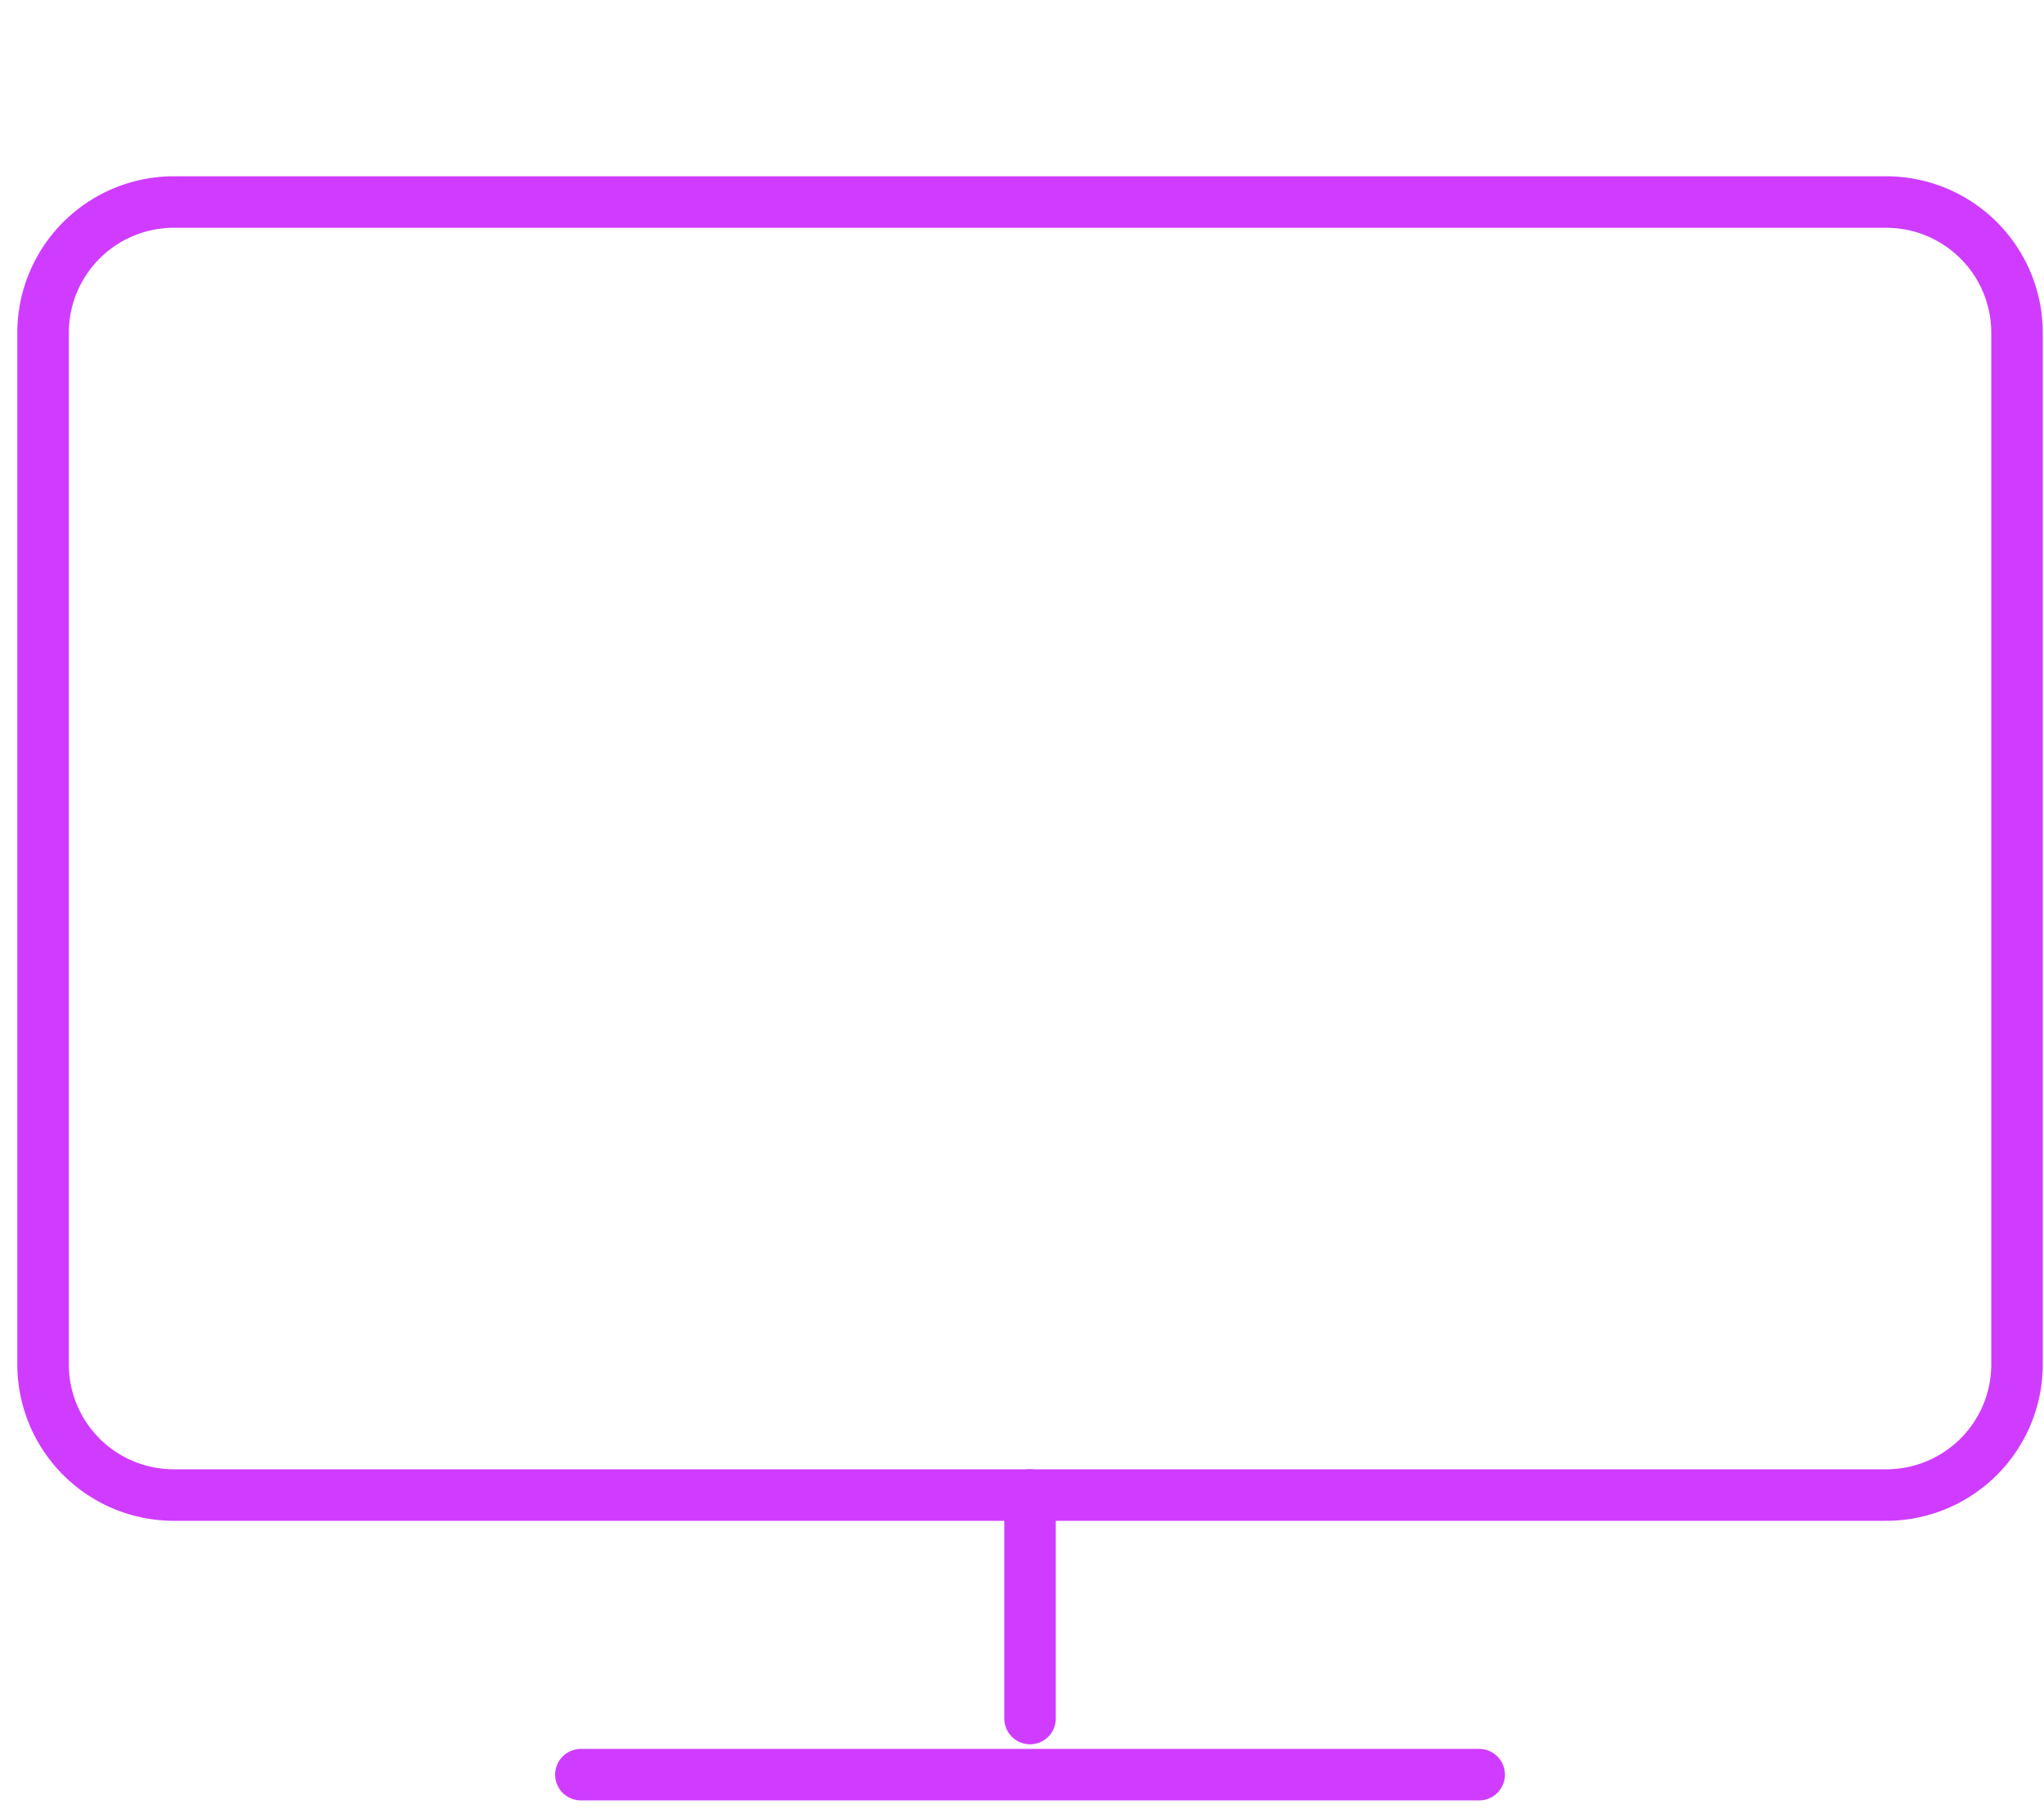 <svg xmlns="http://www.w3.org/2000/svg" xmlns:xlink="http://www.w3.org/1999/xlink" width="127" height="113" viewBox="0 0 127 113">
  <defs>
    <clipPath id="clip-path">
      <rect id="長方形_40" data-name="長方形 40" width="127" height="113" transform="translate(1052 5735)" fill="none" stroke="#707070" stroke-width="1"/>
    </clipPath>
    <clipPath id="clip-path-2">
      <rect id="長方形_34" data-name="長方形 34" width="128" height="113" transform="translate(1052 5735)" fill="none" stroke="#707070" stroke-width="1"/>
    </clipPath>
    <clipPath id="clip-path-3">
      <rect id="長方形_16" data-name="長方形 16" width="127.759" height="102.841" fill="#000" stroke="#d03cff" stroke-width="3.2"/>
    </clipPath>
  </defs>
  <g id="マスクグループ_5" data-name="マスクグループ 5" transform="translate(-1052 -5735)" clip-path="url(#clip-path)">
    <g id="マスクグループ_2" data-name="マスクグループ 2" clip-path="url(#clip-path-2)">
      <g id="グループ_163" data-name="グループ 163" transform="translate(1052.121 5745)">
        <g id="グループ_162" data-name="グループ 162" transform="translate(0 0)" clip-path="url(#clip-path-3)">
          <path id="パス_90" data-name="パス 90" d="M114.977.5a8.131,8.131,0,0,1,8.171,8.033V72.822a8.127,8.127,0,0,1-8.171,8.033H8.671A8.127,8.127,0,0,1,.5,72.822V8.533A8.131,8.131,0,0,1,8.671.5Z" transform="translate(2.055 2.055)" fill="none" stroke="#d03cff" stroke-linecap="round" stroke-linejoin="round" stroke-width="3.2"/>
          <line id="線_4" data-name="線 4" y2="13.89" transform="translate(63.879 82.908)" fill="none" stroke="#d03cff" stroke-linecap="round" stroke-linejoin="round" stroke-width="3.2"/>
          <line id="線_5" data-name="線 5" x1="55.815" transform="translate(35.971 100.285)" fill="none" stroke="#d03cff" stroke-linecap="round" stroke-linejoin="round" stroke-width="3.2"/>
        </g>
      </g>
    </g>
  </g>
</svg>
